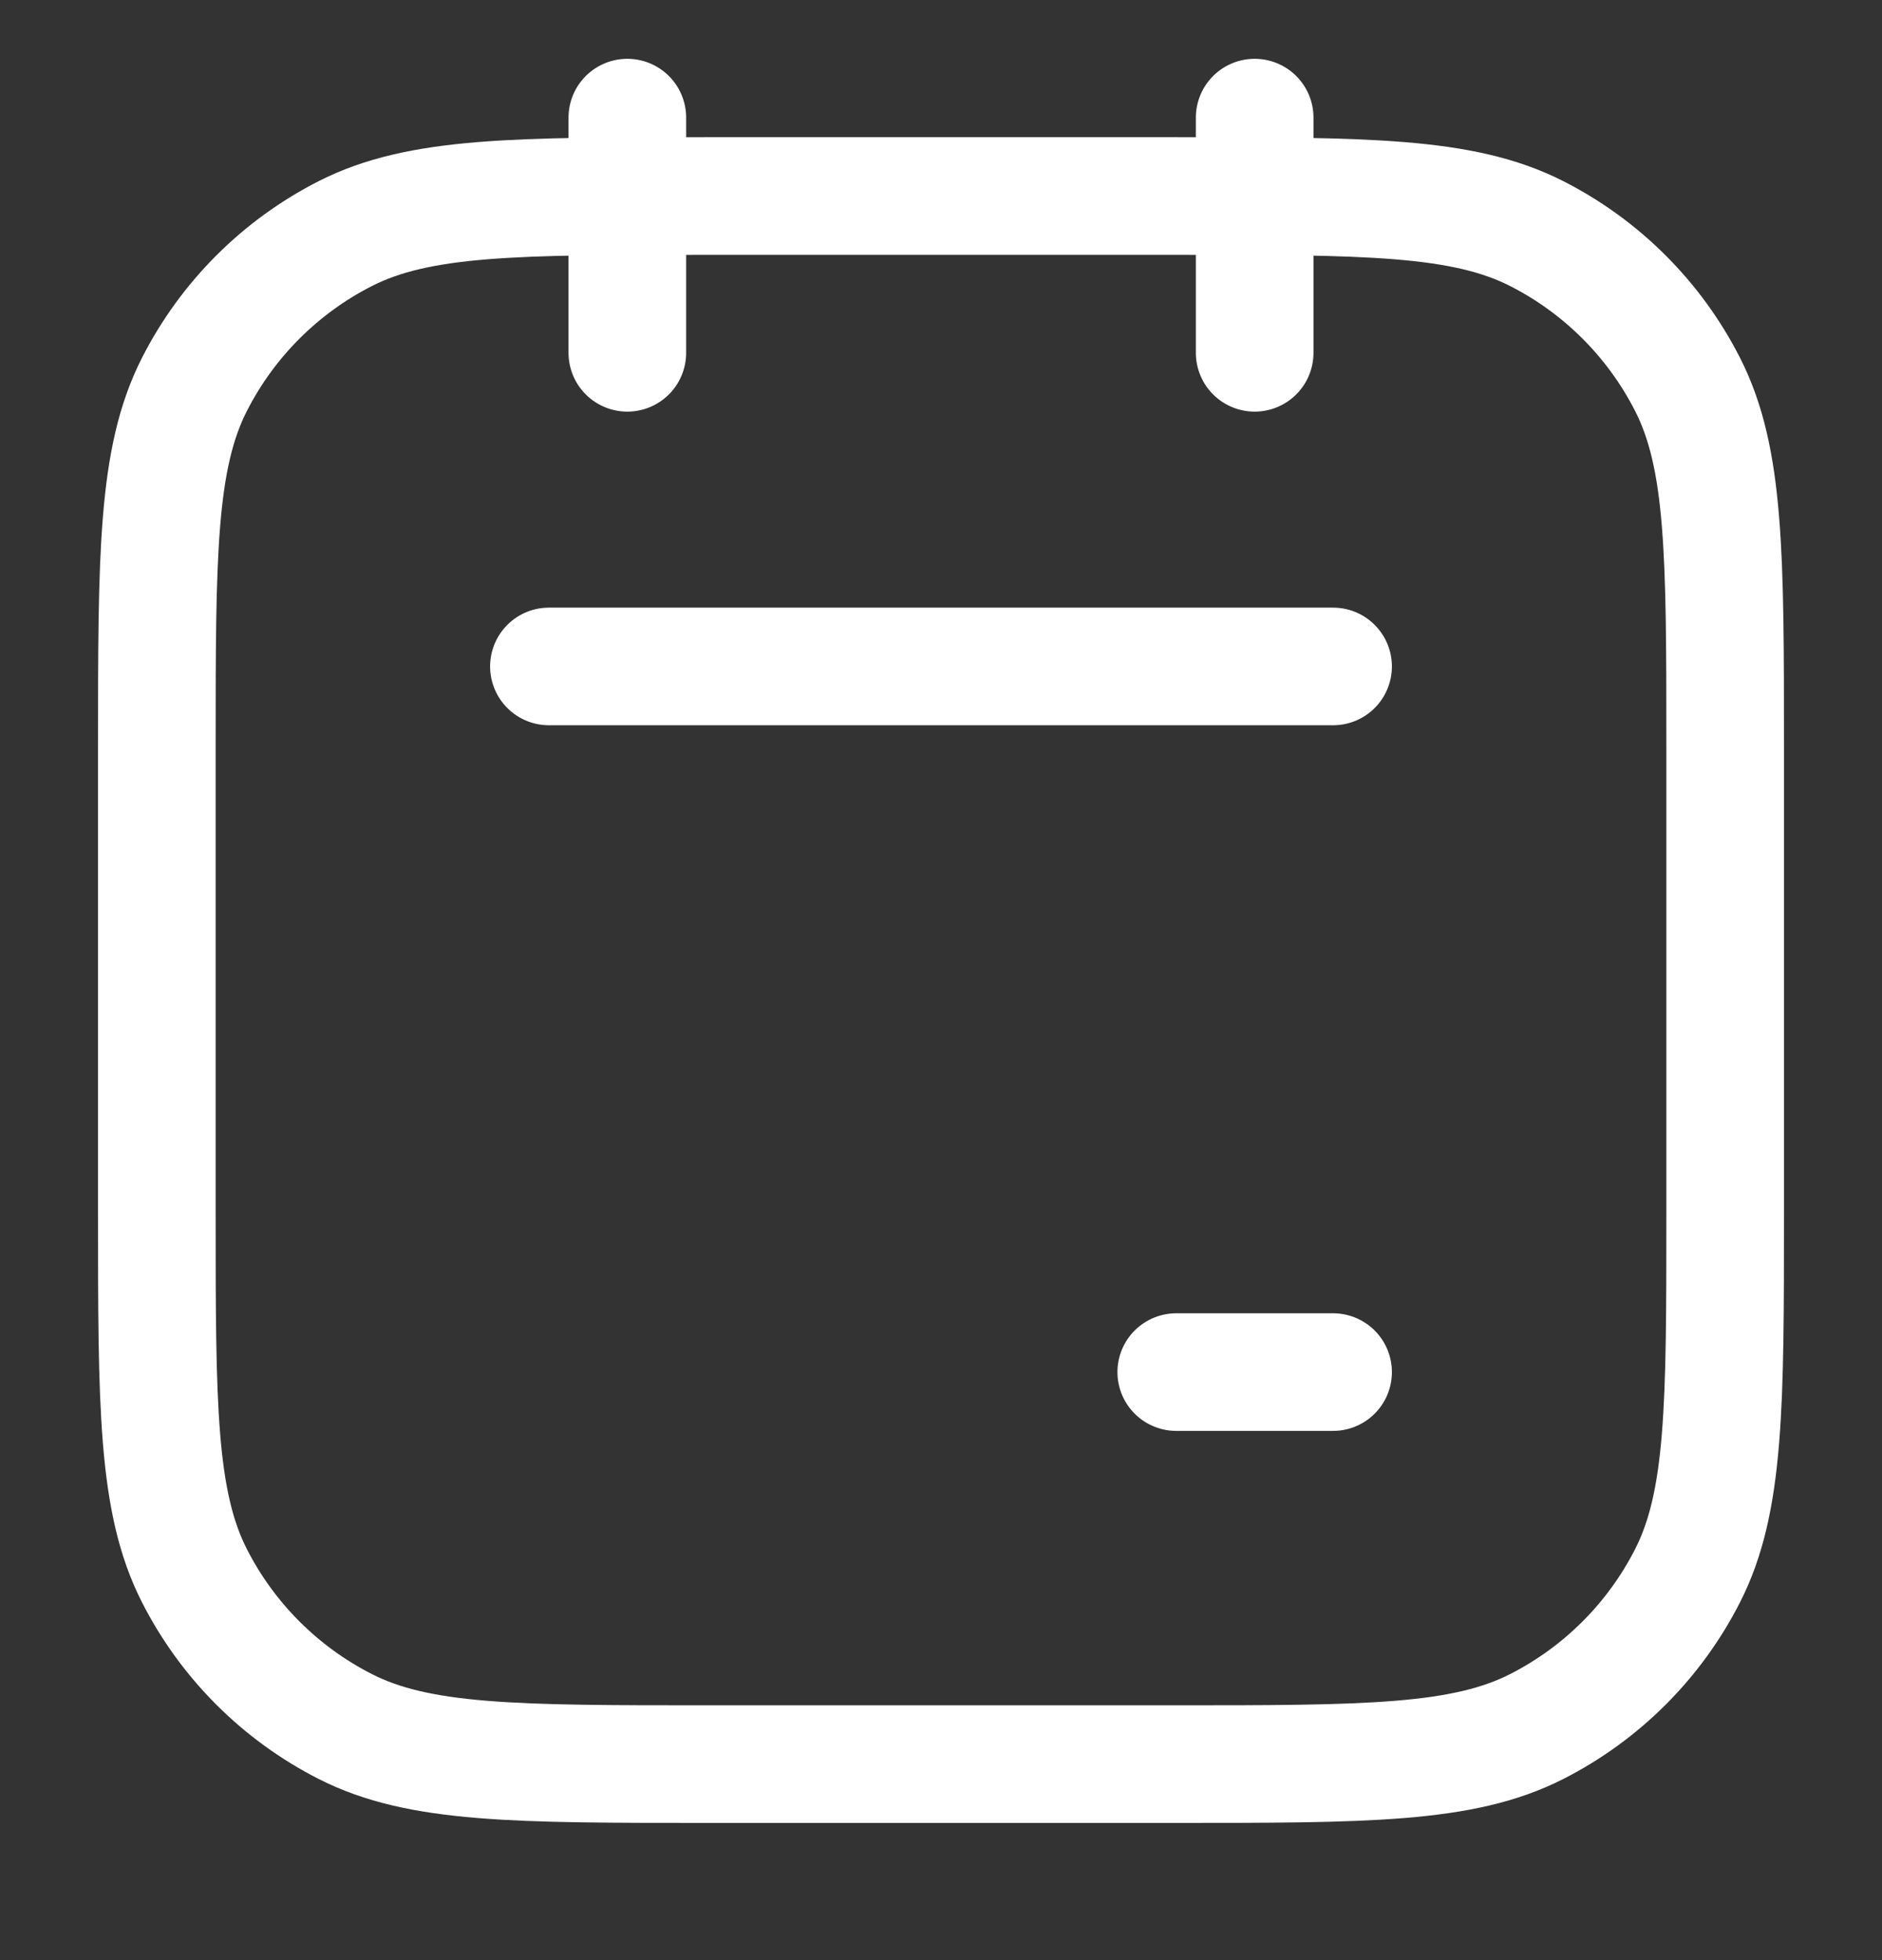 <svg width="24" height="25" viewBox="0 0 24 25" fill="none" xmlns="http://www.w3.org/2000/svg">
<rect x="0" y="0" width="24" height="25" fill="#333333" stroke="none"/>
<g clip-path="url(#clip0_16837_7650)">
<path d="M8 1.5V4.5M16 1.5V4.5M17 8.5H7M17 17.5H15M9.04 22.5H14.96C17.424 22.5 18.656 22.5 19.598 22.02C20.425 21.599 21.099 20.925 21.52 20.098C22 19.156 22 17.924 22 15.46V9.54C22 7.076 22 5.844 21.52 4.902C21.099 4.075 20.425 3.401 19.598 2.98C18.656 2.5 17.424 2.5 14.96 2.5H9.04C6.576 2.5 5.344 2.5 4.402 2.98C3.575 3.401 2.901 4.075 2.48 4.902C2 5.844 2 7.076 2 9.54V15.46C2 17.924 2 19.156 2.48 20.098C2.901 20.925 3.575 21.599 4.402 22.02C5.344 22.5 6.576 22.5 9.04 22.5Z" stroke="white" stroke-width="1.5" stroke-linecap="round" stroke-linejoin="round"/>
</g>
<defs>
<clipPath id="clip0_16837_7650">
<rect width="24" height="24" fill="white" transform="translate(0 0.5)"/>
</clipPath>
</defs>
</svg>

